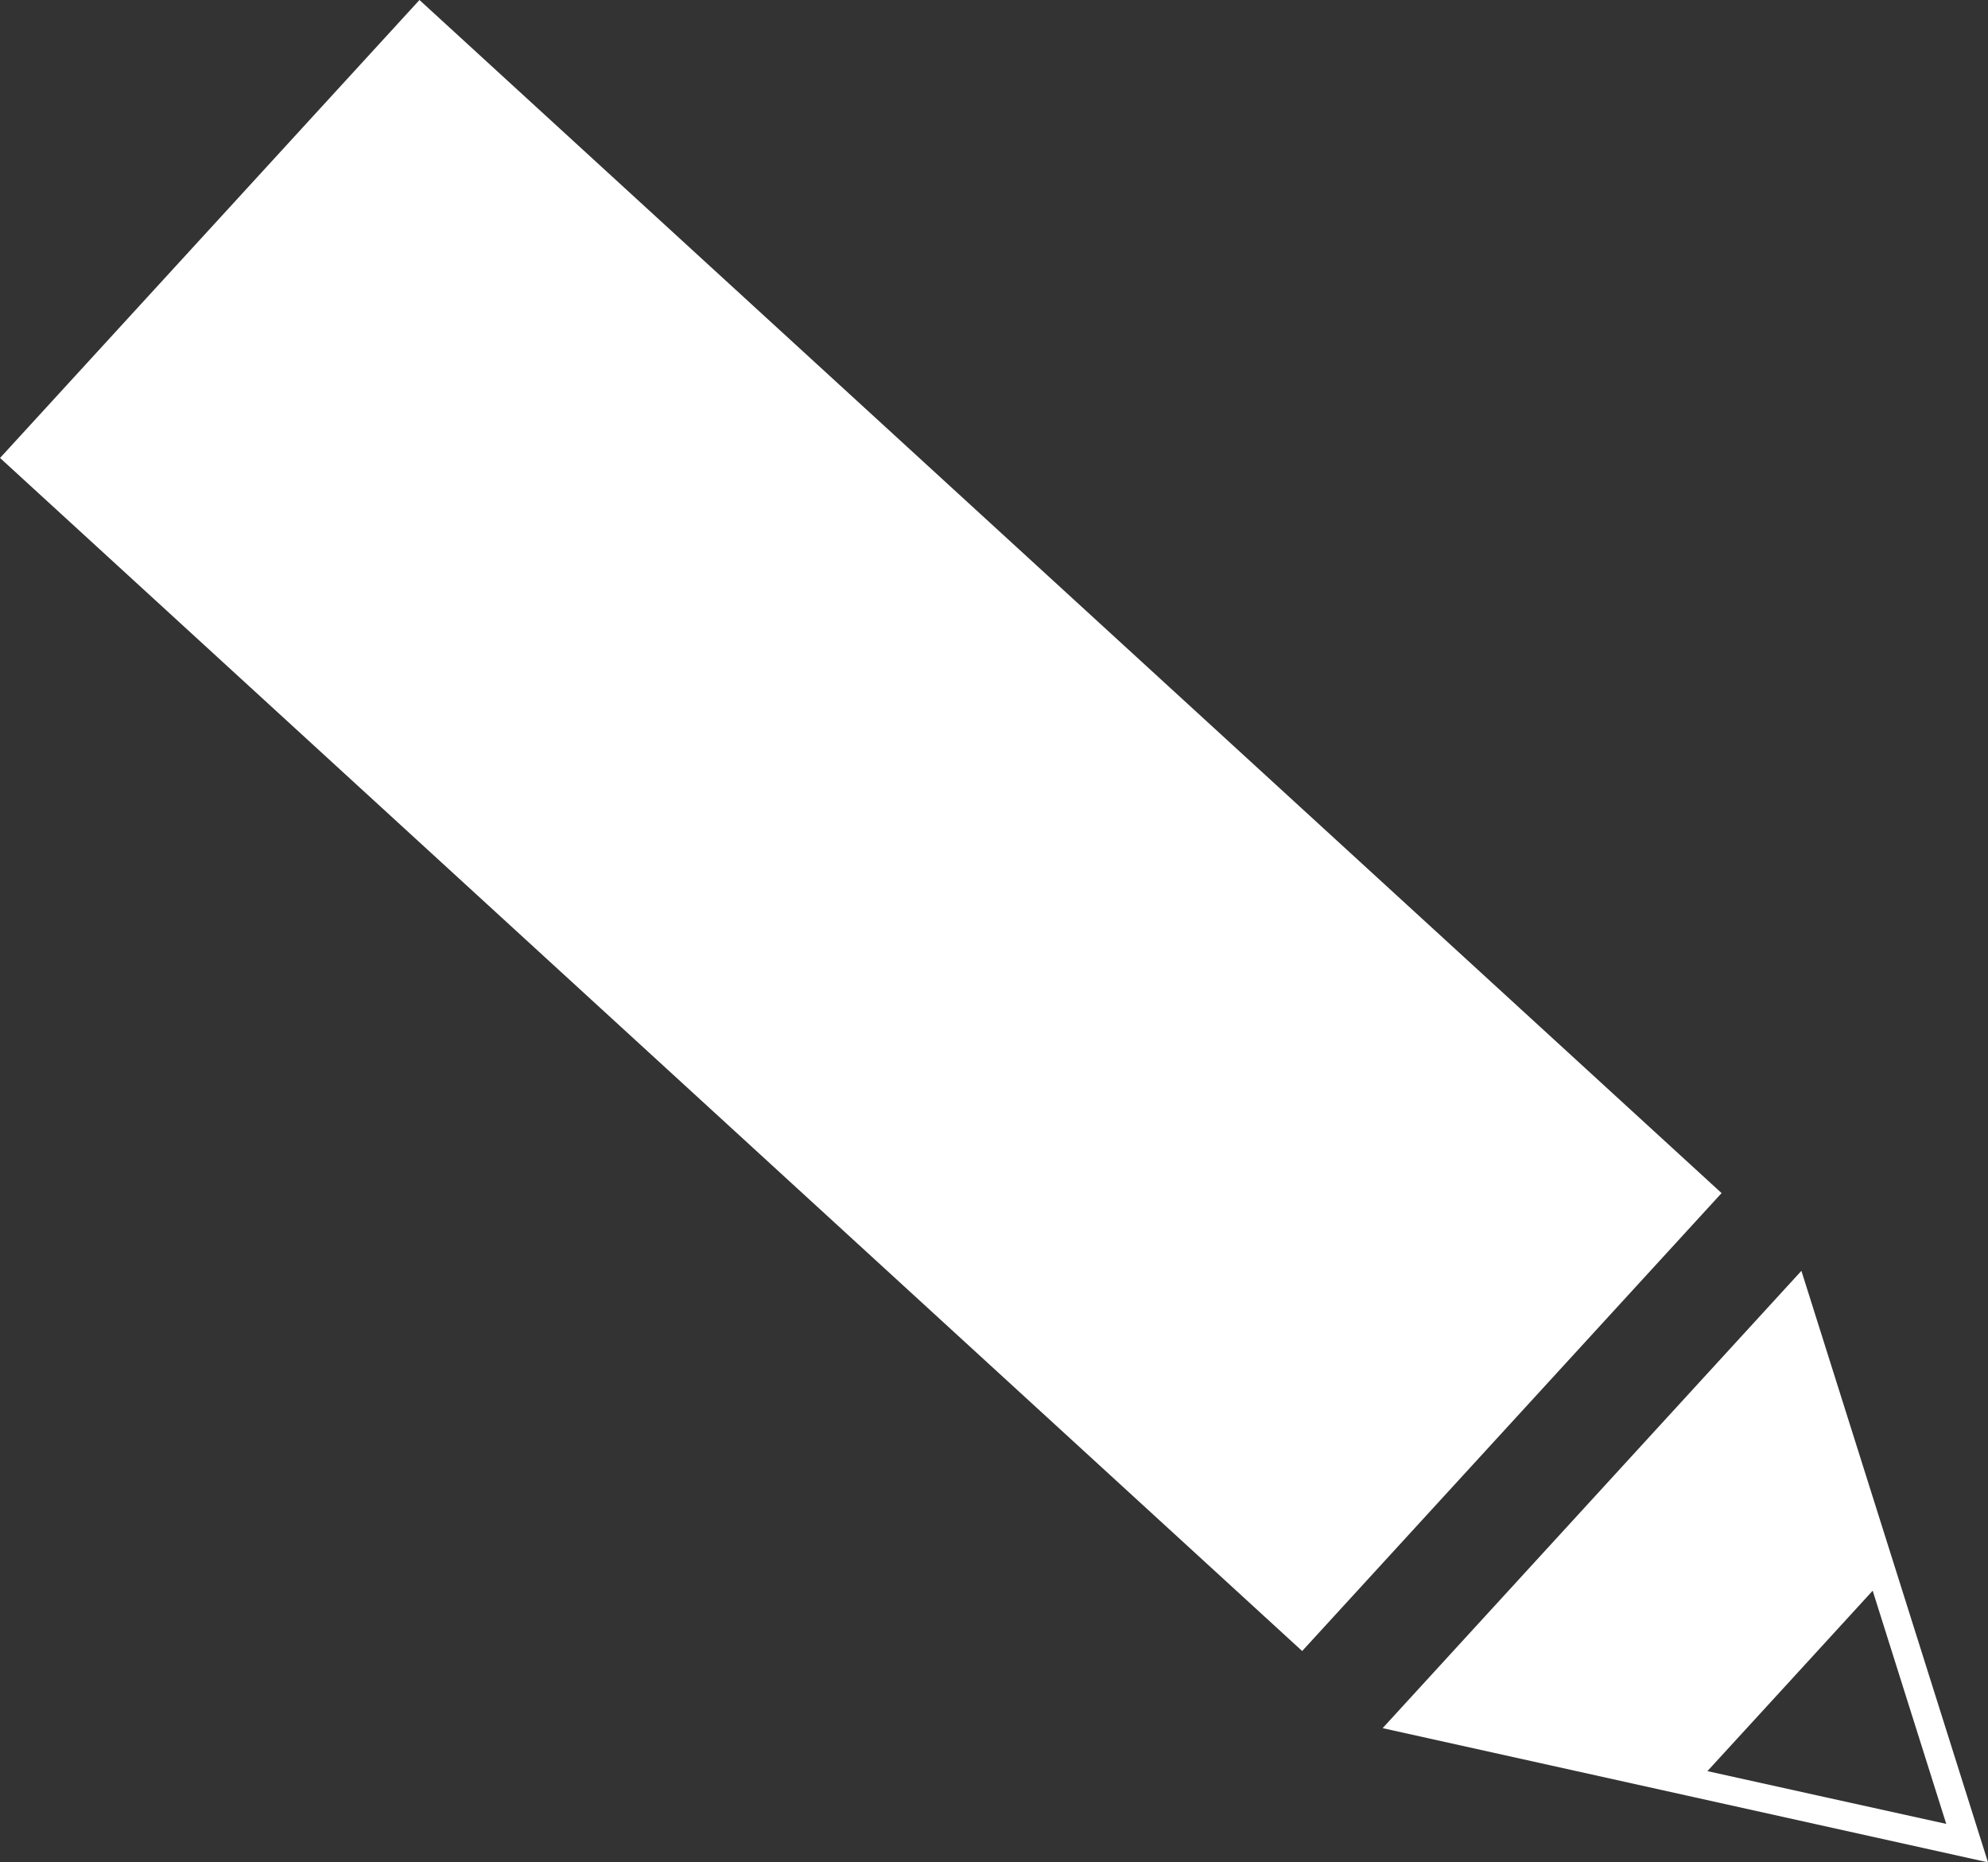<svg xmlns="http://www.w3.org/2000/svg" xml:space="preserve" width="42.616" height="39.913"><rect width="100%" height="100%" fill="#333333" stroke="none"/><path fill="#FFF" d="M.001 9.815 8.992 0l27.913 25.57-8.991 9.814zM36.128 38.475l6.488 1.438-2-6.339-2-6.338-4.488 4.9-4.489 4.901 6.489 1.438zm2.245-2.45 1.771-1.934.788 2.499.789 2.499-2.561-.565-2.559-.566 1.772-1.933z"/></svg>